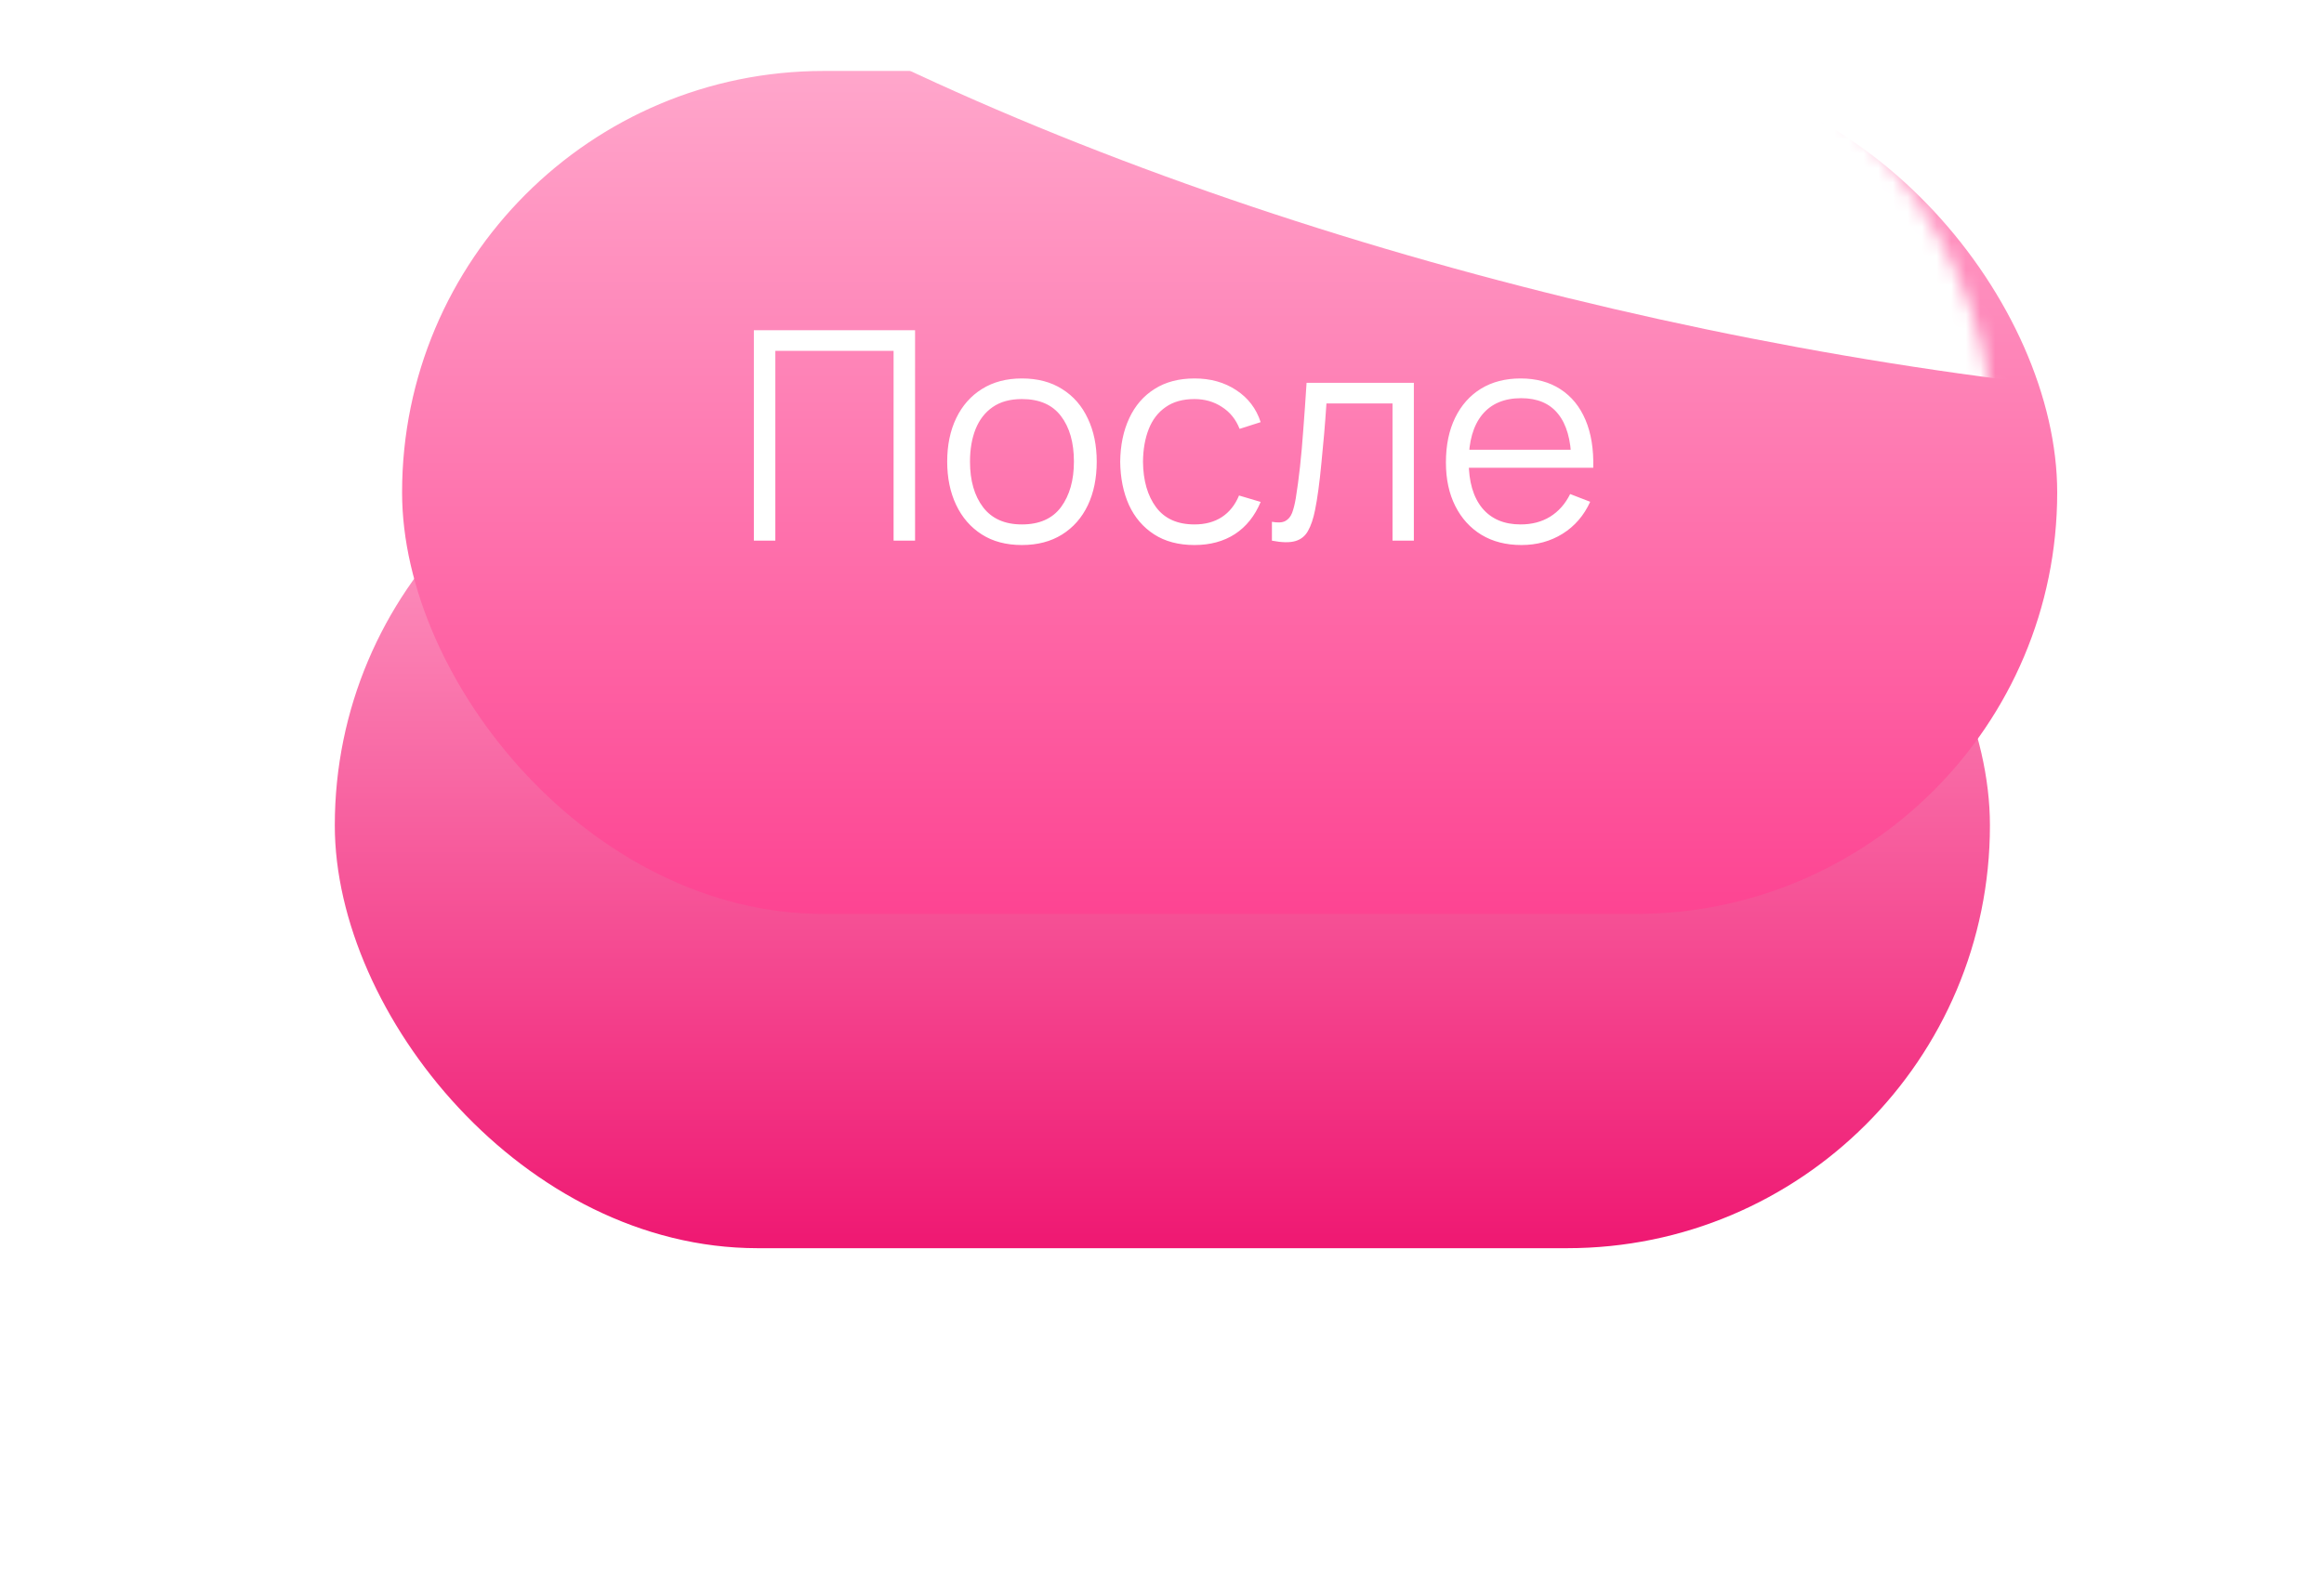 <?xml version="1.0" encoding="UTF-8"?> <svg xmlns="http://www.w3.org/2000/svg" width="159" height="108" viewBox="0 0 159 108" fill="none"> <g filter="url(#filter0_d_92_564)"> <rect x="22.906" y="2.62" width="113.238" height="57.869" rx="28.934" fill="url(#paint0_linear_92_564)"></rect> </g> <g filter="url(#filter1_i_92_564)"> <rect x="22.906" y="0.253" width="113.238" height="57.693" rx="28.847" fill="url(#paint1_linear_92_564)"></rect> </g> <mask id="mask0_92_564" style="mask-type:alpha" maskUnits="userSpaceOnUse" x="23" y="0" width="114" height="58"> <rect x="23.002" width="113.238" height="57.693" rx="28.847" fill="url(#paint2_linear_92_564)"></rect> </mask> <g mask="url(#mask0_92_564)"> <g style="mix-blend-mode:soft-light" filter="url(#filter2_f_92_564)"> <ellipse cx="99.68" cy="36.304" rx="99.68" ry="36.304" transform="matrix(0.979 0.204 -0.065 0.998 23.799 -70.275)" fill="white"></ellipse> </g> </g> <path d="M51.576 37V22.6H62.606V37H61.136V24.01H53.046V37H51.576ZM69.914 37.3C68.841 37.3 67.924 37.057 67.164 36.57C66.404 36.083 65.821 35.41 65.414 34.55C65.007 33.69 64.804 32.703 64.804 31.59C64.804 30.457 65.011 29.463 65.424 28.61C65.837 27.757 66.424 27.093 67.184 26.62C67.951 26.14 68.861 25.9 69.914 25.9C70.994 25.9 71.914 26.143 72.674 26.63C73.441 27.11 74.024 27.78 74.424 28.64C74.831 29.493 75.034 30.477 75.034 31.59C75.034 32.723 74.831 33.72 74.424 34.58C74.017 35.433 73.431 36.1 72.664 36.58C71.897 37.06 70.981 37.3 69.914 37.3ZM69.914 35.89C71.114 35.89 72.007 35.493 72.594 34.7C73.181 33.9 73.474 32.863 73.474 31.59C73.474 30.283 73.177 29.243 72.584 28.47C71.997 27.697 71.107 27.31 69.914 27.31C69.107 27.31 68.441 27.493 67.914 27.86C67.394 28.22 67.004 28.723 66.744 29.37C66.491 30.01 66.364 30.75 66.364 31.59C66.364 32.89 66.664 33.933 67.264 34.72C67.864 35.5 68.747 35.89 69.914 35.89ZM81.72 37.3C80.633 37.3 79.713 37.057 78.96 36.57C78.207 36.083 77.633 35.413 77.24 34.56C76.853 33.7 76.653 32.713 76.64 31.6C76.653 30.467 76.86 29.473 77.26 28.62C77.66 27.76 78.237 27.093 78.99 26.62C79.743 26.14 80.656 25.9 81.73 25.9C82.823 25.9 83.773 26.167 84.58 26.7C85.393 27.233 85.95 27.963 86.25 28.89L84.81 29.35C84.556 28.703 84.153 28.203 83.6 27.85C83.053 27.49 82.427 27.31 81.72 27.31C80.927 27.31 80.27 27.493 79.75 27.86C79.23 28.22 78.843 28.723 78.59 29.37C78.337 30.017 78.207 30.76 78.2 31.6C78.213 32.893 78.513 33.933 79.1 34.72C79.686 35.5 80.56 35.89 81.72 35.89C82.453 35.89 83.076 35.723 83.59 35.39C84.11 35.05 84.503 34.557 84.77 33.91L86.25 34.35C85.85 35.31 85.263 36.043 84.49 36.55C83.716 37.05 82.793 37.3 81.72 37.3ZM87.021 37V35.71C87.421 35.783 87.724 35.767 87.931 35.66C88.144 35.547 88.301 35.36 88.401 35.1C88.501 34.833 88.584 34.503 88.651 34.11C88.758 33.457 88.854 32.737 88.941 31.95C89.028 31.163 89.104 30.297 89.171 29.35C89.244 28.397 89.318 27.347 89.391 26.2H96.731V37H95.271V27.61H90.751C90.704 28.317 90.651 29.02 90.591 29.72C90.531 30.42 90.468 31.093 90.401 31.74C90.341 32.38 90.274 32.97 90.201 33.51C90.128 34.05 90.051 34.517 89.971 34.91C89.851 35.503 89.691 35.977 89.491 36.33C89.298 36.683 89.008 36.917 88.621 37.03C88.234 37.143 87.701 37.133 87.021 37ZM104.095 37.3C103.042 37.3 102.128 37.067 101.355 36.6C100.588 36.133 99.992 35.477 99.565 34.63C99.138 33.783 98.925 32.79 98.925 31.65C98.925 30.47 99.135 29.45 99.555 28.59C99.975 27.73 100.565 27.067 101.325 26.6C102.092 26.133 102.995 25.9 104.035 25.9C105.102 25.9 106.012 26.147 106.765 26.64C107.518 27.127 108.088 27.827 108.475 28.74C108.862 29.653 109.038 30.743 109.005 32.01H107.505V31.49C107.478 30.09 107.175 29.033 106.595 28.32C106.022 27.607 105.182 27.25 104.075 27.25C102.915 27.25 102.025 27.627 101.405 28.38C100.792 29.133 100.485 30.207 100.485 31.6C100.485 32.96 100.792 34.017 101.405 34.77C102.025 35.517 102.902 35.89 104.035 35.89C104.808 35.89 105.482 35.713 106.055 35.36C106.635 35 107.092 34.483 107.425 33.81L108.795 34.34C108.368 35.28 107.738 36.01 106.905 36.53C106.078 37.043 105.142 37.3 104.095 37.3ZM99.965 32.01V30.78H108.215V32.01H99.965Z" fill="white"></path> <defs> <filter id="filter0_d_92_564" x="0.744" y="2.62" width="157.563" height="104.964" filterUnits="userSpaceOnUse" color-interpolation-filters="sRGB"> <feFlood flood-opacity="0" result="BackgroundImageFix"></feFlood> <feColorMatrix in="SourceAlpha" type="matrix" values="0 0 0 0 0 0 0 0 0 0 0 0 0 0 0 0 0 0 127 0" result="hardAlpha"></feColorMatrix> <feMorphology radius="19.392" operator="erode" in="SourceAlpha" result="effect1_dropShadow_92_564"></feMorphology> <feOffset dy="24.933"></feOffset> <feGaussianBlur stdDeviation="20.777"></feGaussianBlur> <feComposite in2="hardAlpha" operator="out"></feComposite> <feColorMatrix type="matrix" values="0 0 0 0 0.938 0 0 0 0 0.094 0 0 0 0 0.448 0 0 0 0.32 0"></feColorMatrix> <feBlend mode="normal" in2="BackgroundImageFix" result="effect1_dropShadow_92_564"></feBlend> <feBlend mode="normal" in="SourceGraphic" in2="effect1_dropShadow_92_564" result="shape"></feBlend> </filter> <filter id="filter1_i_92_564" x="22.906" y="0.253" width="117.841" height="62.296" filterUnits="userSpaceOnUse" color-interpolation-filters="sRGB"> <feFlood flood-opacity="0" result="BackgroundImageFix"></feFlood> <feBlend mode="normal" in="SourceGraphic" in2="BackgroundImageFix" result="shape"></feBlend> <feColorMatrix in="SourceAlpha" type="matrix" values="0 0 0 0 0 0 0 0 0 0 0 0 0 0 0 0 0 0 127 0" result="hardAlpha"></feColorMatrix> <feOffset dx="4.603" dy="4.603"></feOffset> <feGaussianBlur stdDeviation="4.143"></feGaussianBlur> <feComposite in2="hardAlpha" operator="arithmetic" k2="-1" k3="1"></feComposite> <feColorMatrix type="matrix" values="0 0 0 0 0.963 0 0 0 0 0.963 0 0 0 0 0.963 0 0 0 0.37 0"></feColorMatrix> <feBlend mode="normal" in2="shape" result="effect1_innerShadow_92_564"></feBlend> </filter> <filter id="filter2_f_92_564" x="-15.435" y="-92.075" width="268.865" height="156.781" filterUnits="userSpaceOnUse" color-interpolation-filters="sRGB"> <feFlood flood-opacity="0" result="BackgroundImageFix"></feFlood> <feBlend mode="normal" in="SourceGraphic" in2="BackgroundImageFix" result="shape"></feBlend> <feGaussianBlur stdDeviation="18.413" result="effect1_foregroundBlur_92_564"></feGaussianBlur> </filter> <linearGradient id="paint0_linear_92_564" x1="79.525" y1="2.62" x2="79.525" y2="60.489" gradientUnits="userSpaceOnUse"> <stop stop-color="#FFA6CB"></stop> <stop offset="1" stop-color="#EF1872"></stop> </linearGradient> <linearGradient id="paint1_linear_92_564" x1="79.525" y1="0.253" x2="79.525" y2="57.946" gradientUnits="userSpaceOnUse"> <stop stop-color="#FFA6CB"></stop> <stop offset="1" stop-color="#FD4492"></stop> </linearGradient> <linearGradient id="paint2_linear_92_564" x1="79.621" y1="0" x2="79.621" y2="57.693" gradientUnits="userSpaceOnUse"> <stop stop-color="#FFA6CB"></stop> <stop offset="1" stop-color="#FD4492"></stop> </linearGradient> </defs> </svg> 